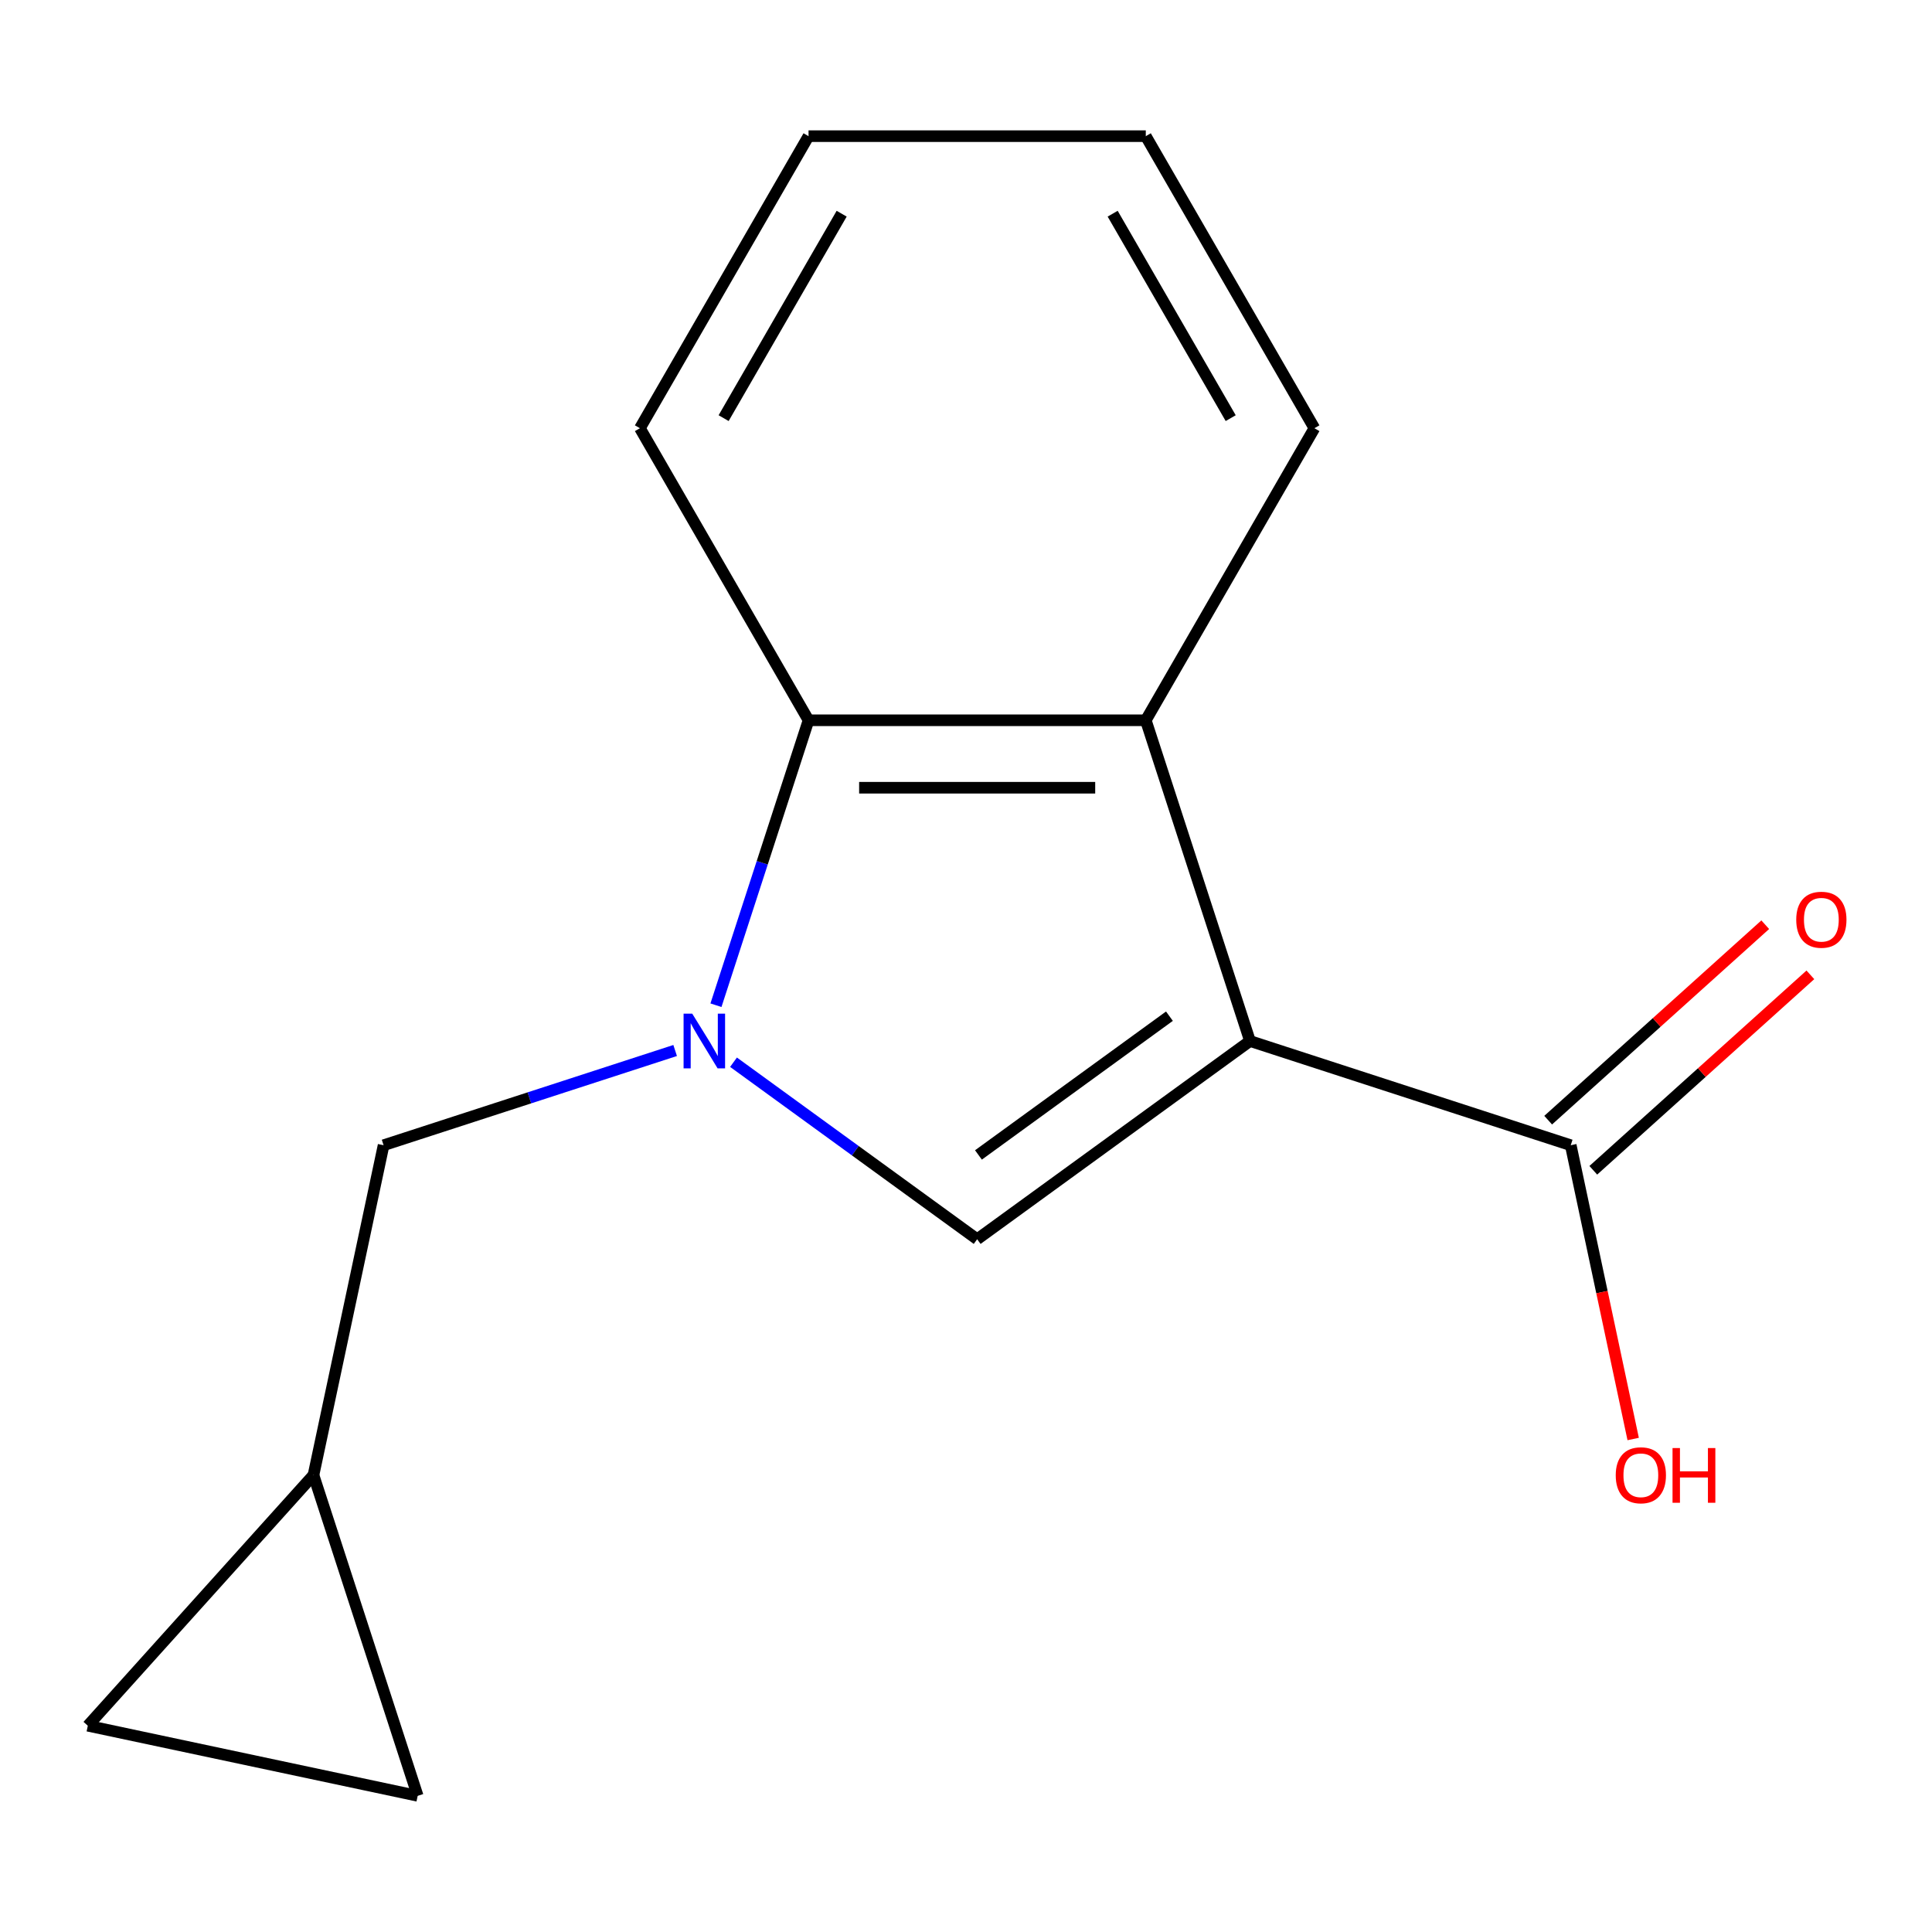 <?xml version='1.0' encoding='iso-8859-1'?>
<svg version='1.1' baseProfile='full'
              xmlns='http://www.w3.org/2000/svg'
                      xmlns:rdkit='http://www.rdkit.org/xml'
                      xmlns:xlink='http://www.w3.org/1999/xlink'
                  xml:space='preserve'
width='1000px' height='1000px' viewBox='0 0 1000 1000'>
<!-- END OF HEADER -->
<rect style='opacity:1.0;fill:#FFFFFF;stroke:none' width='1000' height='1000' x='0' y='0'> </rect>
<path class='bond-1' d='M 646.997,538.829 L 505.778,641.43' style='fill:none;fill-rule:evenodd;stroke:#000000;stroke-width:6px;stroke-linecap:butt;stroke-linejoin:miter;stroke-opacity:1' />
<path class='bond-1' d='M 605.294,525.975 L 506.441,597.796' style='fill:none;fill-rule:evenodd;stroke:#000000;stroke-width:6px;stroke-linecap:butt;stroke-linejoin:miter;stroke-opacity:1' />
<path class='bond-2' d='M 646.997,538.829 L 593.056,372.816' style='fill:none;fill-rule:evenodd;stroke:#000000;stroke-width:6px;stroke-linecap:butt;stroke-linejoin:miter;stroke-opacity:1' />
<path class='bond-4' d='M 646.997,538.829 L 813.009,592.769' style='fill:none;fill-rule:evenodd;stroke:#000000;stroke-width:6px;stroke-linecap:butt;stroke-linejoin:miter;stroke-opacity:1' />
<path class='bond-0' d='M 379.664,549.802 L 442.721,595.616' style='fill:none;fill-rule:evenodd;stroke:#0000FF;stroke-width:6px;stroke-linecap:butt;stroke-linejoin:miter;stroke-opacity:1' />
<path class='bond-0' d='M 442.721,595.616 L 505.778,641.43' style='fill:none;fill-rule:evenodd;stroke:#000000;stroke-width:6px;stroke-linecap:butt;stroke-linejoin:miter;stroke-opacity:1' />
<path class='bond-5' d='M 349.456,543.736 L 274.002,568.253' style='fill:none;fill-rule:evenodd;stroke:#0000FF;stroke-width:6px;stroke-linecap:butt;stroke-linejoin:miter;stroke-opacity:1' />
<path class='bond-5' d='M 274.002,568.253 L 198.547,592.769' style='fill:none;fill-rule:evenodd;stroke:#000000;stroke-width:6px;stroke-linecap:butt;stroke-linejoin:miter;stroke-opacity:1' />
<path class='bond-15' d='M 370.578,520.305 L 394.539,446.561' style='fill:none;fill-rule:evenodd;stroke:#0000FF;stroke-width:6px;stroke-linecap:butt;stroke-linejoin:miter;stroke-opacity:1' />
<path class='bond-15' d='M 394.539,446.561 L 418.5,372.816' style='fill:none;fill-rule:evenodd;stroke:#000000;stroke-width:6px;stroke-linecap:butt;stroke-linejoin:miter;stroke-opacity:1' />
<path class='bond-3' d='M 593.056,372.816 L 418.5,372.816' style='fill:none;fill-rule:evenodd;stroke:#000000;stroke-width:6px;stroke-linecap:butt;stroke-linejoin:miter;stroke-opacity:1' />
<path class='bond-3' d='M 566.873,407.728 L 444.684,407.728' style='fill:none;fill-rule:evenodd;stroke:#000000;stroke-width:6px;stroke-linecap:butt;stroke-linejoin:miter;stroke-opacity:1' />
<path class='bond-11' d='M 593.056,372.816 L 680.334,221.647' style='fill:none;fill-rule:evenodd;stroke:#000000;stroke-width:6px;stroke-linecap:butt;stroke-linejoin:miter;stroke-opacity:1' />
<path class='bond-12' d='M 418.5,372.816 L 331.222,221.647' style='fill:none;fill-rule:evenodd;stroke:#000000;stroke-width:6px;stroke-linecap:butt;stroke-linejoin:miter;stroke-opacity:1' />
<path class='bond-9' d='M 824.689,605.741 L 880.867,555.158' style='fill:none;fill-rule:evenodd;stroke:#000000;stroke-width:6px;stroke-linecap:butt;stroke-linejoin:miter;stroke-opacity:1' />
<path class='bond-9' d='M 880.867,555.158 L 937.045,504.575' style='fill:none;fill-rule:evenodd;stroke:#FF0000;stroke-width:6px;stroke-linecap:butt;stroke-linejoin:miter;stroke-opacity:1' />
<path class='bond-9' d='M 801.329,579.797 L 857.507,529.214' style='fill:none;fill-rule:evenodd;stroke:#000000;stroke-width:6px;stroke-linecap:butt;stroke-linejoin:miter;stroke-opacity:1' />
<path class='bond-9' d='M 857.507,529.214 L 913.685,478.631' style='fill:none;fill-rule:evenodd;stroke:#FF0000;stroke-width:6px;stroke-linecap:butt;stroke-linejoin:miter;stroke-opacity:1' />
<path class='bond-10' d='M 813.009,592.769 L 829.169,668.798' style='fill:none;fill-rule:evenodd;stroke:#000000;stroke-width:6px;stroke-linecap:butt;stroke-linejoin:miter;stroke-opacity:1' />
<path class='bond-10' d='M 829.169,668.798 L 845.33,744.827' style='fill:none;fill-rule:evenodd;stroke:#FF0000;stroke-width:6px;stroke-linecap:butt;stroke-linejoin:miter;stroke-opacity:1' />
<path class='bond-6' d='M 198.547,592.769 L 162.255,763.511' style='fill:none;fill-rule:evenodd;stroke:#000000;stroke-width:6px;stroke-linecap:butt;stroke-linejoin:miter;stroke-opacity:1' />
<path class='bond-7' d='M 162.255,763.511 L 216.196,929.523' style='fill:none;fill-rule:evenodd;stroke:#000000;stroke-width:6px;stroke-linecap:butt;stroke-linejoin:miter;stroke-opacity:1' />
<path class='bond-8' d='M 162.255,763.511 L 45.455,893.231' style='fill:none;fill-rule:evenodd;stroke:#000000;stroke-width:6px;stroke-linecap:butt;stroke-linejoin:miter;stroke-opacity:1' />
<path class='bond-17' d='M 216.196,929.523 L 45.455,893.231' style='fill:none;fill-rule:evenodd;stroke:#000000;stroke-width:6px;stroke-linecap:butt;stroke-linejoin:miter;stroke-opacity:1' />
<path class='bond-13' d='M 680.334,221.647 L 593.056,70.477' style='fill:none;fill-rule:evenodd;stroke:#000000;stroke-width:6px;stroke-linecap:butt;stroke-linejoin:miter;stroke-opacity:1' />
<path class='bond-13' d='M 637.008,216.427 L 575.914,110.608' style='fill:none;fill-rule:evenodd;stroke:#000000;stroke-width:6px;stroke-linecap:butt;stroke-linejoin:miter;stroke-opacity:1' />
<path class='bond-16' d='M 331.222,221.647 L 418.5,70.477' style='fill:none;fill-rule:evenodd;stroke:#000000;stroke-width:6px;stroke-linecap:butt;stroke-linejoin:miter;stroke-opacity:1' />
<path class='bond-16' d='M 374.548,216.427 L 435.643,110.608' style='fill:none;fill-rule:evenodd;stroke:#000000;stroke-width:6px;stroke-linecap:butt;stroke-linejoin:miter;stroke-opacity:1' />
<path class='bond-14' d='M 593.056,70.477 L 418.5,70.477' style='fill:none;fill-rule:evenodd;stroke:#000000;stroke-width:6px;stroke-linecap:butt;stroke-linejoin:miter;stroke-opacity:1' />
<path  class='atom-1' d='M 358.3 524.669
L 367.58 539.669
Q 368.5 541.149, 369.98 543.829
Q 371.46 546.509, 371.54 546.669
L 371.54 524.669
L 375.3 524.669
L 375.3 552.989
L 371.42 552.989
L 361.46 536.589
Q 360.3 534.669, 359.06 532.469
Q 357.86 530.269, 357.5 529.589
L 357.5 552.989
L 353.82 552.989
L 353.82 524.669
L 358.3 524.669
' fill='#0000FF'/>
<path  class='atom-10' d='M 929.729 476.049
Q 929.729 469.249, 933.089 465.449
Q 936.449 461.649, 942.729 461.649
Q 949.009 461.649, 952.369 465.449
Q 955.729 469.249, 955.729 476.049
Q 955.729 482.929, 952.329 486.849
Q 948.929 490.729, 942.729 490.729
Q 936.489 490.729, 933.089 486.849
Q 929.729 482.969, 929.729 476.049
M 942.729 487.529
Q 947.049 487.529, 949.369 484.649
Q 951.729 481.729, 951.729 476.049
Q 951.729 470.489, 949.369 467.689
Q 947.049 464.849, 942.729 464.849
Q 938.409 464.849, 936.049 467.649
Q 933.729 470.449, 933.729 476.049
Q 933.729 481.769, 936.049 484.649
Q 938.409 487.529, 942.729 487.529
' fill='#FF0000'/>
<path  class='atom-11' d='M 836.301 763.591
Q 836.301 756.791, 839.661 752.991
Q 843.021 749.191, 849.301 749.191
Q 855.581 749.191, 858.941 752.991
Q 862.301 756.791, 862.301 763.591
Q 862.301 770.471, 858.901 774.391
Q 855.501 778.271, 849.301 778.271
Q 843.061 778.271, 839.661 774.391
Q 836.301 770.511, 836.301 763.591
M 849.301 775.071
Q 853.621 775.071, 855.941 772.191
Q 858.301 769.271, 858.301 763.591
Q 858.301 758.031, 855.941 755.231
Q 853.621 752.391, 849.301 752.391
Q 844.981 752.391, 842.621 755.191
Q 840.301 757.991, 840.301 763.591
Q 840.301 769.311, 842.621 772.191
Q 844.981 775.071, 849.301 775.071
' fill='#FF0000'/>
<path  class='atom-11' d='M 865.701 749.511
L 869.541 749.511
L 869.541 761.551
L 884.021 761.551
L 884.021 749.511
L 887.861 749.511
L 887.861 777.831
L 884.021 777.831
L 884.021 764.751
L 869.541 764.751
L 869.541 777.831
L 865.701 777.831
L 865.701 749.511
' fill='#FF0000'/>
</svg>
